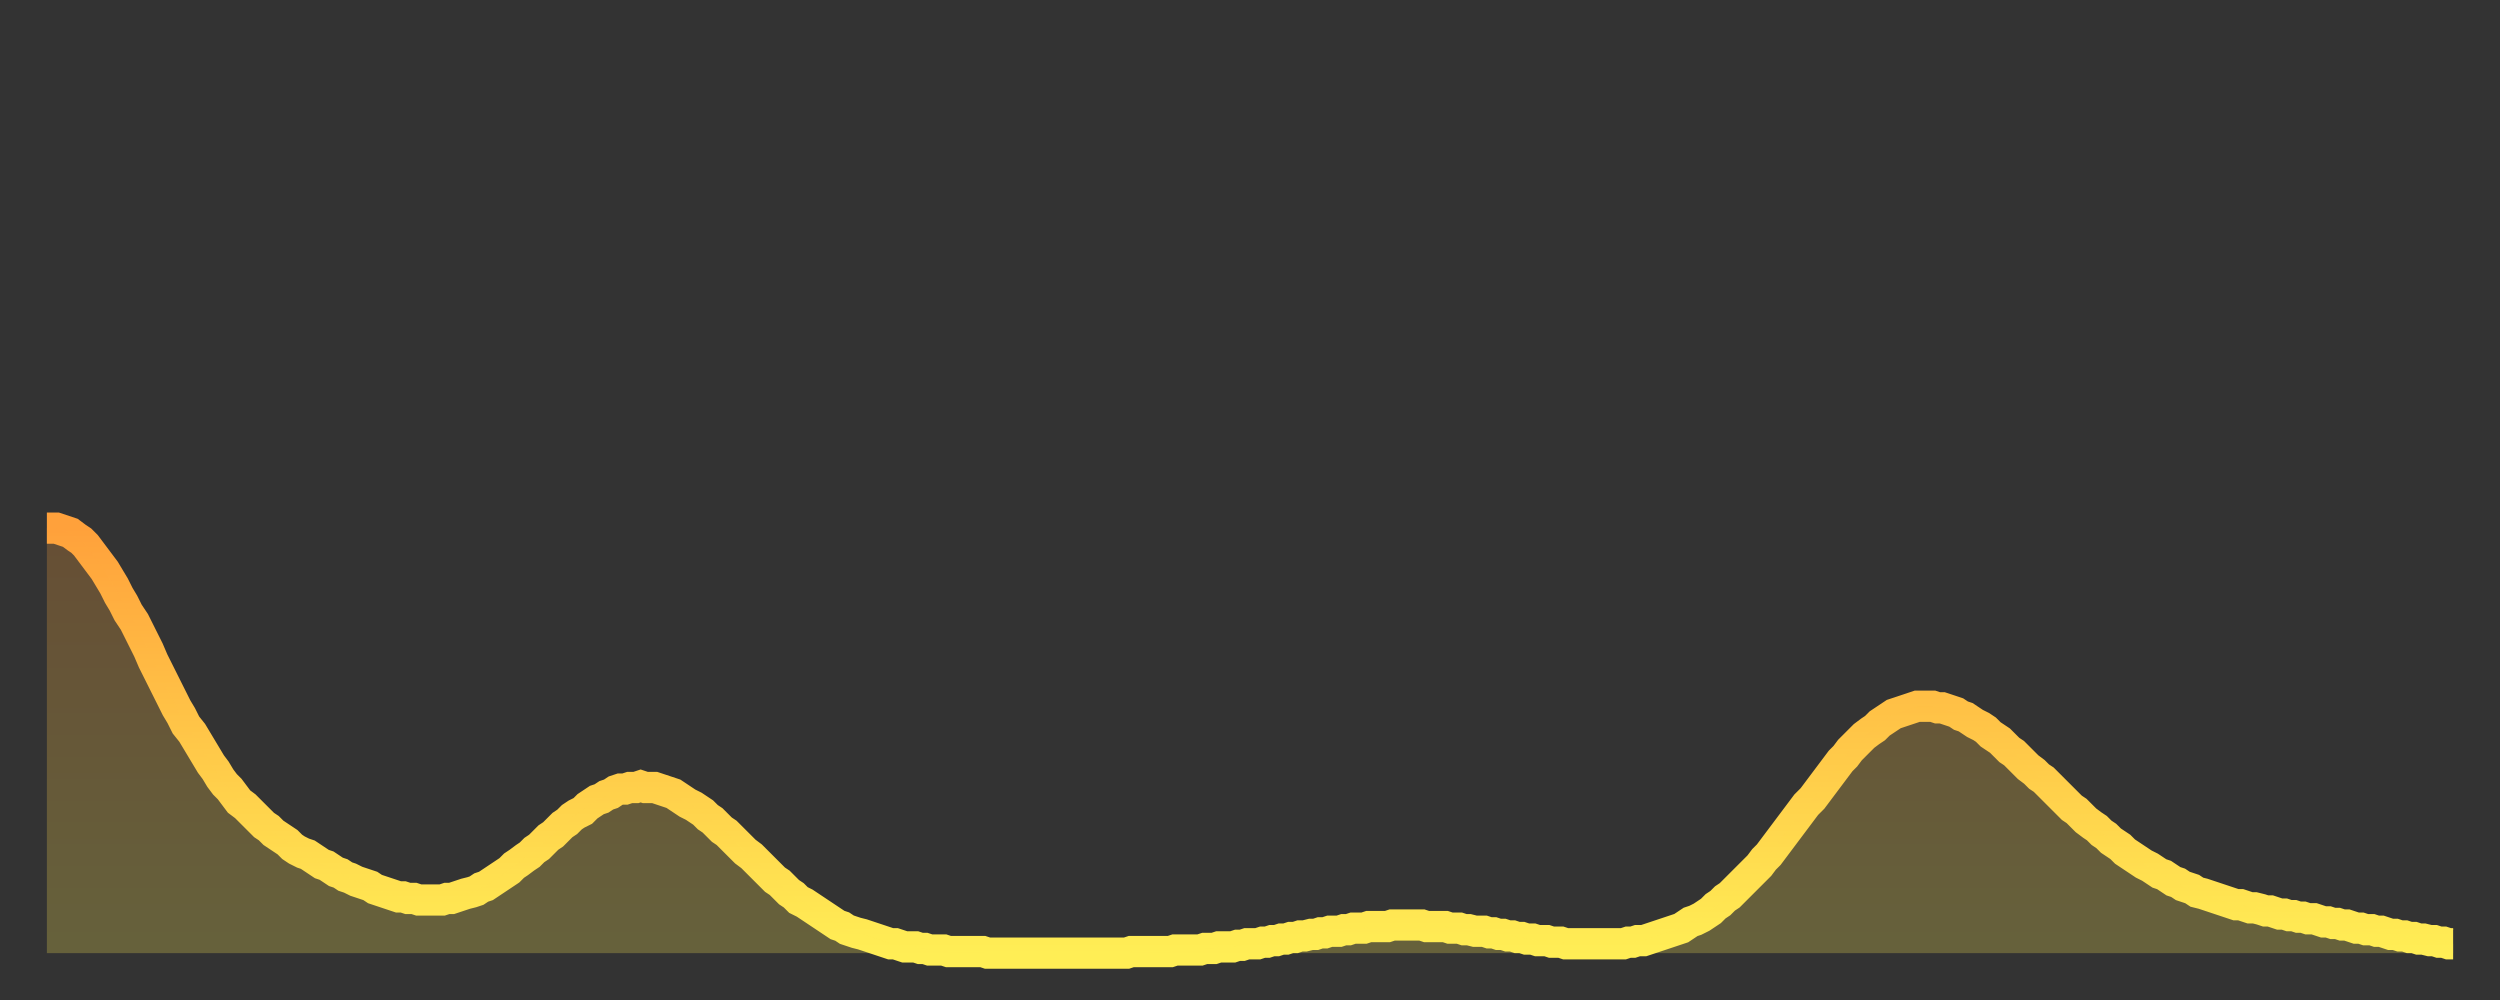 <?xml version="1.0" encoding="utf-8" ?>
<svg baseProfile="full" height="64" version="1.1" width="160" xmlns="http://www.w3.org/2000/svg" xmlns:ev="http://www.w3.org/2001/xml-events" xmlns:xlink="http://www.w3.org/1999/xlink"><rect width="100%" height="100%" fill="#333333" stroke="none"/><defs><linearGradient id="id339666" x1="0" x2="0" y1="0" y2="1"><stop offset="0%" stop-color="#ffa13b" /><stop offset="50%" stop-color="#ffc748" /><stop offset="100%" stop-color="#ffee55" /></linearGradient></defs><g transform="translate(3,3)"><g><path d="M 0.0 30.8 0.3 30.8 0.6 30.8 0.9 30.9 1.2 31.0 1.5 31.1 1.9 31.4 2.2 31.6 2.5 31.9 2.8 32.3 3.1 32.7 3.4 33.1 3.7 33.5 4.0 34.0 4.3 34.5 4.6 35.1 4.9 35.6 5.2 36.2 5.6 36.8 5.9 37.4 6.2 38.0 6.5 38.6 6.8 39.3 7.1 39.9 7.4 40.5 7.7 41.1 8.0 41.7 8.3 42.3 8.6 42.8 8.9 43.4 9.3 43.9 9.6 44.4 9.9 44.9 10.2 45.4 10.5 45.9 10.8 46.3 11.1 46.8 11.4 47.2 11.7 47.5 12.0 47.9 12.3 48.3 12.7 48.6 13.0 48.9 13.3 49.2 13.6 49.5 13.9 49.8 14.2 50.0 14.5 50.3 14.8 50.5 15.1 50.7 15.4 50.9 15.7 51.2 16.0 51.4 16.4 51.6 16.7 51.7 17.0 51.9 17.3 52.1 17.6 52.3 17.9 52.4 18.2 52.6 18.5 52.8 18.8 52.9 19.1 53.1 19.4 53.2 19.8 53.4 20.1 53.5 20.4 53.6 20.7 53.7 21.0 53.9 21.3 54.0 21.6 54.1 21.9 54.2 22.2 54.3 22.5 54.4 22.8 54.4 23.1 54.5 23.5 54.5 23.8 54.6 24.1 54.6 24.4 54.6 24.7 54.6 25.0 54.6 25.3 54.6 25.6 54.5 25.9 54.5 26.2 54.4 26.5 54.3 26.8 54.2 27.2 54.1 27.5 54.0 27.8 53.8 28.1 53.7 28.4 53.5 28.7 53.3 29.0 53.1 29.3 52.9 29.6 52.7 29.9 52.4 30.2 52.2 30.6 51.9 30.9 51.7 31.2 51.4 31.5 51.2 31.8 50.9 32.1 50.6 32.4 50.4 32.7 50.1 33.0 49.8 33.3 49.6 33.6 49.3 33.9 49.1 34.3 48.9 34.6 48.6 34.9 48.4 35.2 48.2 35.5 48.1 35.8 47.9 36.1 47.8 36.4 47.6 36.7 47.5 37.0 47.5 37.3 47.4 37.7 47.4 38.0 47.3 38.3 47.4 38.6 47.4 38.9 47.4 39.2 47.5 39.5 47.6 39.8 47.7 40.1 47.8 40.4 48.0 40.7 48.2 41.0 48.4 41.4 48.6 41.7 48.8 42.0 49.0 42.3 49.3 42.6 49.5 42.9 49.8 43.2 50.1 43.5 50.3 43.8 50.6 44.1 50.9 44.4 51.2 44.7 51.5 45.1 51.8 45.4 52.1 45.7 52.4 46.0 52.7 46.3 53.0 46.6 53.3 46.9 53.5 47.2 53.8 47.5 54.1 47.8 54.3 48.1 54.6 48.5 54.8 48.8 55.0 49.1 55.2 49.4 55.4 49.7 55.6 50.0 55.8 50.3 56.0 50.6 56.2 50.9 56.3 51.2 56.5 51.5 56.6 51.8 56.7 52.2 56.8 52.5 56.9 52.8 57.0 53.1 57.1 53.4 57.2 53.7 57.3 54.0 57.4 54.3 57.4 54.6 57.5 54.9 57.6 55.2 57.6 55.6 57.6 55.9 57.7 56.2 57.7 56.5 57.8 56.8 57.8 57.1 57.8 57.4 57.8 57.7 57.9 58.0 57.9 58.3 57.9 58.6 57.9 58.9 57.9 59.3 57.9 59.6 57.9 59.9 57.9 60.2 58.0 60.5 58.0 60.8 58.0 61.1 58.0 61.4 58.0 61.7 58.0 62.0 58.0 62.3 58.0 62.6 58.0 63.0 58.0 63.3 58.0 63.6 58.0 63.9 58.0 64.2 58.0 64.5 58.0 64.8 58.0 65.1 58.0 65.4 58.0 65.7 58.0 66.0 58.0 66.4 58.0 66.7 58.0 67.0 58.0 67.3 58.0 67.6 58.0 67.9 58.0 68.2 58.0 68.5 58.0 68.8 58.0 69.1 58.0 69.4 57.9 69.7 57.9 70.1 57.9 70.4 57.9 70.7 57.9 71.0 57.9 71.3 57.9 71.6 57.9 71.9 57.9 72.2 57.8 72.5 57.8 72.8 57.8 73.1 57.8 73.5 57.8 73.8 57.8 74.1 57.7 74.4 57.7 74.7 57.7 75.0 57.6 75.3 57.6 75.6 57.6 75.9 57.6 76.2 57.5 76.5 57.5 76.8 57.4 77.2 57.4 77.5 57.4 77.8 57.3 78.1 57.3 78.4 57.2 78.7 57.2 79.0 57.1 79.3 57.1 79.6 57.0 79.9 57.0 80.2 56.9 80.5 56.9 80.9 56.8 81.2 56.8 81.5 56.7 81.8 56.7 82.1 56.6 82.4 56.6 82.7 56.6 83.0 56.5 83.3 56.5 83.6 56.4 83.9 56.4 84.3 56.4 84.6 56.3 84.9 56.3 85.2 56.3 85.5 56.3 85.8 56.3 86.1 56.2 86.4 56.2 86.7 56.2 87.0 56.2 87.3 56.2 87.6 56.2 88.0 56.2 88.3 56.3 88.6 56.3 88.9 56.3 89.2 56.3 89.5 56.3 89.8 56.4 90.1 56.4 90.4 56.4 90.7 56.5 91.0 56.5 91.4 56.6 91.7 56.6 92.0 56.6 92.3 56.7 92.6 56.7 92.9 56.8 93.2 56.8 93.5 56.9 93.8 56.9 94.1 57.0 94.4 57.0 94.7 57.1 95.1 57.1 95.4 57.2 95.7 57.2 96.0 57.2 96.3 57.3 96.6 57.3 96.9 57.3 97.2 57.4 97.5 57.4 97.8 57.4 98.1 57.4 98.4 57.4 98.8 57.4 99.1 57.4 99.4 57.4 99.7 57.4 100.0 57.4 100.3 57.4 100.6 57.4 100.9 57.4 101.2 57.3 101.5 57.3 101.8 57.2 102.2 57.2 102.5 57.1 102.8 57.0 103.1 56.9 103.4 56.8 103.7 56.7 104.0 56.6 104.3 56.5 104.6 56.4 104.9 56.2 105.2 56.0 105.5 55.9 105.9 55.7 106.2 55.5 106.5 55.3 106.8 55.0 107.1 54.8 107.4 54.5 107.7 54.3 108.0 54.0 108.3 53.7 108.6 53.4 108.9 53.1 109.3 52.7 109.6 52.4 109.9 52.0 110.2 51.7 110.5 51.3 110.8 50.9 111.1 50.5 111.4 50.1 111.7 49.7 112.0 49.3 112.3 48.9 112.6 48.5 113.0 48.1 113.3 47.7 113.6 47.3 113.9 46.9 114.2 46.5 114.5 46.1 114.8 45.7 115.1 45.4 115.4 45.0 115.7 44.7 116.0 44.4 116.3 44.1 116.7 43.8 117.0 43.6 117.3 43.3 117.6 43.1 117.9 42.9 118.2 42.7 118.5 42.6 118.8 42.5 119.1 42.4 119.4 42.3 119.7 42.2 120.1 42.2 120.4 42.2 120.7 42.2 121.0 42.3 121.3 42.3 121.6 42.4 121.9 42.5 122.2 42.6 122.5 42.8 122.8 42.9 123.1 43.1 123.4 43.3 123.8 43.5 124.1 43.7 124.4 44.0 124.7 44.2 125.0 44.4 125.3 44.7 125.6 45.0 125.9 45.2 126.2 45.5 126.5 45.8 126.8 46.1 127.2 46.4 127.5 46.7 127.8 46.9 128.1 47.2 128.4 47.5 128.7 47.8 129.0 48.1 129.3 48.4 129.6 48.7 129.9 48.9 130.2 49.2 130.5 49.5 130.9 49.8 131.2 50.0 131.5 50.3 131.8 50.5 132.1 50.8 132.4 51.0 132.7 51.2 133.0 51.5 133.3 51.7 133.6 51.9 133.9 52.1 134.2 52.3 134.6 52.5 134.9 52.7 135.2 52.9 135.5 53.0 135.8 53.2 136.1 53.4 136.4 53.5 136.7 53.7 137.0 53.8 137.3 53.9 137.6 54.1 138.0 54.2 138.3 54.3 138.6 54.4 138.9 54.5 139.2 54.6 139.5 54.7 139.8 54.8 140.1 54.9 140.4 54.9 140.7 55.0 141.0 55.1 141.3 55.1 141.7 55.2 142.0 55.3 142.3 55.3 142.6 55.4 142.9 55.5 143.2 55.5 143.5 55.6 143.8 55.6 144.1 55.7 144.4 55.7 144.7 55.8 145.1 55.8 145.4 55.9 145.7 56.0 146.0 56.0 146.3 56.1 146.6 56.1 146.9 56.2 147.2 56.2 147.5 56.3 147.8 56.4 148.1 56.4 148.4 56.5 148.8 56.5 149.1 56.6 149.4 56.6 149.7 56.7 150.0 56.8 150.3 56.8 150.6 56.9 150.9 56.9 151.2 57.0 151.5 57.0 151.8 57.1 152.1 57.1 152.5 57.2 152.8 57.2 153.1 57.3 153.4 57.3 153.7 57.4 154.0 57.4" fill="none" id="graph-curve" opacity="1" stroke="url(#id339666)" stroke-width="2" /><path d="M 0 58 L 0.0 30.8 0.3 30.8 0.6 30.8 0.9 30.9 1.2 31.0 1.5 31.1 1.9 31.4 2.2 31.6 2.5 31.9 2.8 32.3 3.1 32.7 3.4 33.1 3.7 33.5 4.0 34.0 4.3 34.5 4.6 35.1 4.9 35.6 5.2 36.2 5.6 36.8 5.9 37.4 6.2 38.0 6.5 38.6 6.8 39.3 7.1 39.9 7.4 40.5 7.7 41.1 8.0 41.7 8.3 42.3 8.6 42.8 8.9 43.4 9.3 43.9 9.6 44.4 9.9 44.9 10.2 45.4 10.5 45.9 10.8 46.3 11.1 46.8 11.4 47.2 11.7 47.5 12.0 47.9 12.3 48.3 12.7 48.6 13.0 48.9 13.3 49.2 13.6 49.5 13.9 49.8 14.2 50.0 14.5 50.3 14.8 50.5 15.1 50.7 15.4 50.9 15.7 51.2 16.0 51.4 16.4 51.6 16.7 51.7 17.0 51.9 17.3 52.1 17.6 52.3 17.9 52.4 18.2 52.6 18.5 52.8 18.8 52.9 19.1 53.1 19.4 53.2 19.8 53.4 20.1 53.5 20.4 53.6 20.7 53.7 21.0 53.9 21.3 54.0 21.6 54.1 21.9 54.2 22.2 54.3 22.5 54.4 22.8 54.4 23.1 54.5 23.5 54.5 23.8 54.6 24.1 54.6 24.4 54.6 24.7 54.6 25.0 54.6 25.3 54.6 25.6 54.5 25.9 54.5 26.2 54.4 26.5 54.3 26.8 54.2 27.2 54.1 27.5 54.0 27.8 53.8 28.1 53.7 28.4 53.5 28.7 53.3 29.0 53.1 29.3 52.9 29.6 52.7 29.9 52.4 30.2 52.2 30.6 51.9 30.9 51.7 31.2 51.4 31.5 51.2 31.8 50.9 32.1 50.6 32.4 50.4 32.7 50.1 33.0 49.8 33.3 49.6 33.6 49.3 33.9 49.1 34.3 48.9 34.6 48.6 34.9 48.4 35.2 48.2 35.5 48.1 35.8 47.9 36.1 47.8 36.4 47.6 36.7 47.5 37.0 47.5 37.3 47.4 37.7 47.4 38.0 47.3 38.3 47.4 38.6 47.4 38.9 47.4 39.2 47.5 39.5 47.6 39.8 47.7 40.1 47.8 40.4 48.0 40.7 48.2 41.0 48.4 41.4 48.6 41.7 48.8 42.0 49.0 42.3 49.3 42.6 49.5 42.9 49.8 43.2 50.1 43.5 50.3 43.8 50.6 44.1 50.9 44.4 51.2 44.7 51.5 45.1 51.8 45.4 52.1 45.7 52.4 46.0 52.7 46.3 53.0 46.6 53.3 46.9 53.5 47.2 53.8 47.5 54.1 47.8 54.3 48.1 54.6 48.5 54.8 48.8 55.0 49.1 55.2 49.4 55.4 49.7 55.6 50.0 55.8 50.3 56.0 50.6 56.2 50.9 56.3 51.2 56.5 51.5 56.6 51.8 56.7 52.2 56.8 52.5 56.9 52.8 57.0 53.1 57.1 53.4 57.2 53.7 57.3 54.0 57.4 54.3 57.4 54.6 57.5 54.9 57.6 55.2 57.6 55.6 57.6 55.9 57.7 56.2 57.7 56.5 57.8 56.8 57.8 57.1 57.8 57.4 57.8 57.7 57.9 58.0 57.9 58.3 57.9 58.6 57.9 58.9 57.9 59.3 57.9 59.6 57.9 59.9 57.9 60.2 58.0 60.5 58.0 60.8 58.0 61.1 58.0 61.4 58.0 61.7 58.0 62.0 58.0 62.3 58.0 62.6 58.0 63.0 58.0 63.3 58.0 63.6 58.0 63.9 58.0 64.2 58.0 64.5 58.0 64.8 58.0 65.1 58.0 65.4 58.0 65.7 58.0 66.0 58.0 66.4 58.0 66.7 58.0 67.0 58.0 67.3 58.0 67.6 58.0 67.9 58.0 68.2 58.0 68.5 58.0 68.8 58.0 69.1 58.0 69.4 57.9 69.7 57.9 70.1 57.9 70.4 57.9 70.7 57.9 71.0 57.9 71.3 57.9 71.6 57.9 71.9 57.9 72.2 57.8 72.5 57.8 72.8 57.8 73.1 57.8 73.5 57.8 73.8 57.8 74.1 57.7 74.4 57.7 74.7 57.7 75.0 57.6 75.3 57.6 75.6 57.6 75.9 57.6 76.2 57.5 76.5 57.5 76.8 57.4 77.2 57.4 77.5 57.4 77.8 57.3 78.1 57.3 78.4 57.2 78.7 57.2 79.0 57.1 79.3 57.1 79.6 57.0 79.9 57.0 80.2 56.9 80.5 56.9 80.9 56.8 81.2 56.8 81.5 56.7 81.8 56.7 82.1 56.6 82.4 56.6 82.7 56.6 83.0 56.5 83.3 56.5 83.6 56.4 83.9 56.4 84.3 56.4 84.6 56.3 84.9 56.3 85.2 56.3 85.5 56.3 85.8 56.3 86.1 56.2 86.4 56.2 86.7 56.2 87.0 56.2 87.3 56.2 87.6 56.2 88.0 56.2 88.3 56.3 88.6 56.3 88.9 56.3 89.2 56.3 89.5 56.3 89.8 56.4 90.1 56.4 90.4 56.4 90.7 56.5 91.0 56.5 91.4 56.6 91.7 56.6 92.0 56.6 92.3 56.7 92.6 56.7 92.9 56.8 93.2 56.8 93.5 56.9 93.8 56.9 94.1 57.0 94.4 57.0 94.7 57.1 95.1 57.1 95.4 57.2 95.7 57.2 96.0 57.2 96.3 57.3 96.6 57.3 96.9 57.3 97.2 57.4 97.5 57.4 97.8 57.4 98.1 57.4 98.4 57.4 98.8 57.4 99.1 57.4 99.4 57.4 99.7 57.4 100.0 57.4 100.3 57.4 100.6 57.4 100.9 57.4 101.2 57.3 101.5 57.3 101.8 57.2 102.2 57.2 102.5 57.1 102.8 57.0 103.1 56.9 103.4 56.8 103.7 56.7 104.0 56.6 104.3 56.5 104.6 56.4 104.9 56.2 105.2 56.0 105.5 55.9 105.9 55.7 106.2 55.5 106.5 55.3 106.8 55.0 107.1 54.8 107.4 54.5 107.7 54.3 108.0 54.0 108.3 53.7 108.6 53.4 108.9 53.1 109.3 52.7 109.6 52.4 109.9 52.0 110.2 51.7 110.5 51.3 110.8 50.9 111.1 50.5 111.4 50.1 111.7 49.7 112.0 49.3 112.3 48.9 112.6 48.5 113.0 48.1 113.3 47.7 113.6 47.3 113.9 46.9 114.2 46.5 114.5 46.1 114.8 45.7 115.1 45.4 115.4 45.0 115.7 44.7 116.0 44.4 116.3 44.1 116.7 43.8 117.0 43.6 117.3 43.3 117.6 43.1 117.9 42.9 118.2 42.7 118.5 42.6 118.8 42.5 119.1 42.4 119.4 42.3 119.7 42.2 120.1 42.2 120.4 42.2 120.7 42.2 121.0 42.3 121.3 42.3 121.6 42.4 121.9 42.5 122.2 42.6 122.5 42.8 122.8 42.9 123.1 43.1 123.4 43.3 123.8 43.5 124.1 43.7 124.4 44.0 124.7 44.2 125.0 44.4 125.3 44.7 125.6 45.0 125.9 45.2 126.2 45.5 126.5 45.8 126.8 46.1 127.2 46.4 127.5 46.7 127.8 46.9 128.1 47.2 128.4 47.5 128.7 47.8 129.0 48.1 129.3 48.4 129.6 48.7 129.9 48.9 130.2 49.2 130.5 49.5 130.9 49.8 131.2 50.0 131.5 50.3 131.8 50.5 132.1 50.8 132.4 51.0 132.7 51.2 133.0 51.5 133.3 51.7 133.6 51.9 133.9 52.1 134.2 52.3 134.6 52.5 134.9 52.7 135.2 52.9 135.5 53.0 135.8 53.2 136.1 53.4 136.4 53.5 136.7 53.7 137.0 53.8 137.3 53.9 137.6 54.1 138.0 54.2 138.3 54.3 138.6 54.4 138.9 54.5 139.2 54.6 139.5 54.7 139.8 54.8 140.1 54.9 140.4 54.9 140.7 55.0 141.0 55.1 141.3 55.1 141.7 55.2 142.0 55.3 142.3 55.3 142.6 55.4 142.9 55.5 143.2 55.5 143.5 55.6 143.8 55.6 144.1 55.7 144.4 55.7 144.7 55.8 145.1 55.8 145.4 55.9 145.7 56.0 146.0 56.0 146.3 56.1 146.6 56.1 146.9 56.2 147.2 56.2 147.5 56.3 147.8 56.4 148.1 56.4 148.4 56.5 148.8 56.5 149.1 56.6 149.4 56.6 149.7 56.7 150.0 56.8 150.3 56.8 150.6 56.9 150.9 56.9 151.2 57.0 151.5 57.0 151.8 57.1 152.1 57.1 152.5 57.2 152.8 57.2 153.1 57.3 153.4 57.3 153.7 57.4 154.0 57.4 154 58" fill="url(#id339666)" fill-opacity=".25" id="graph-shadow" /></g></g></svg>